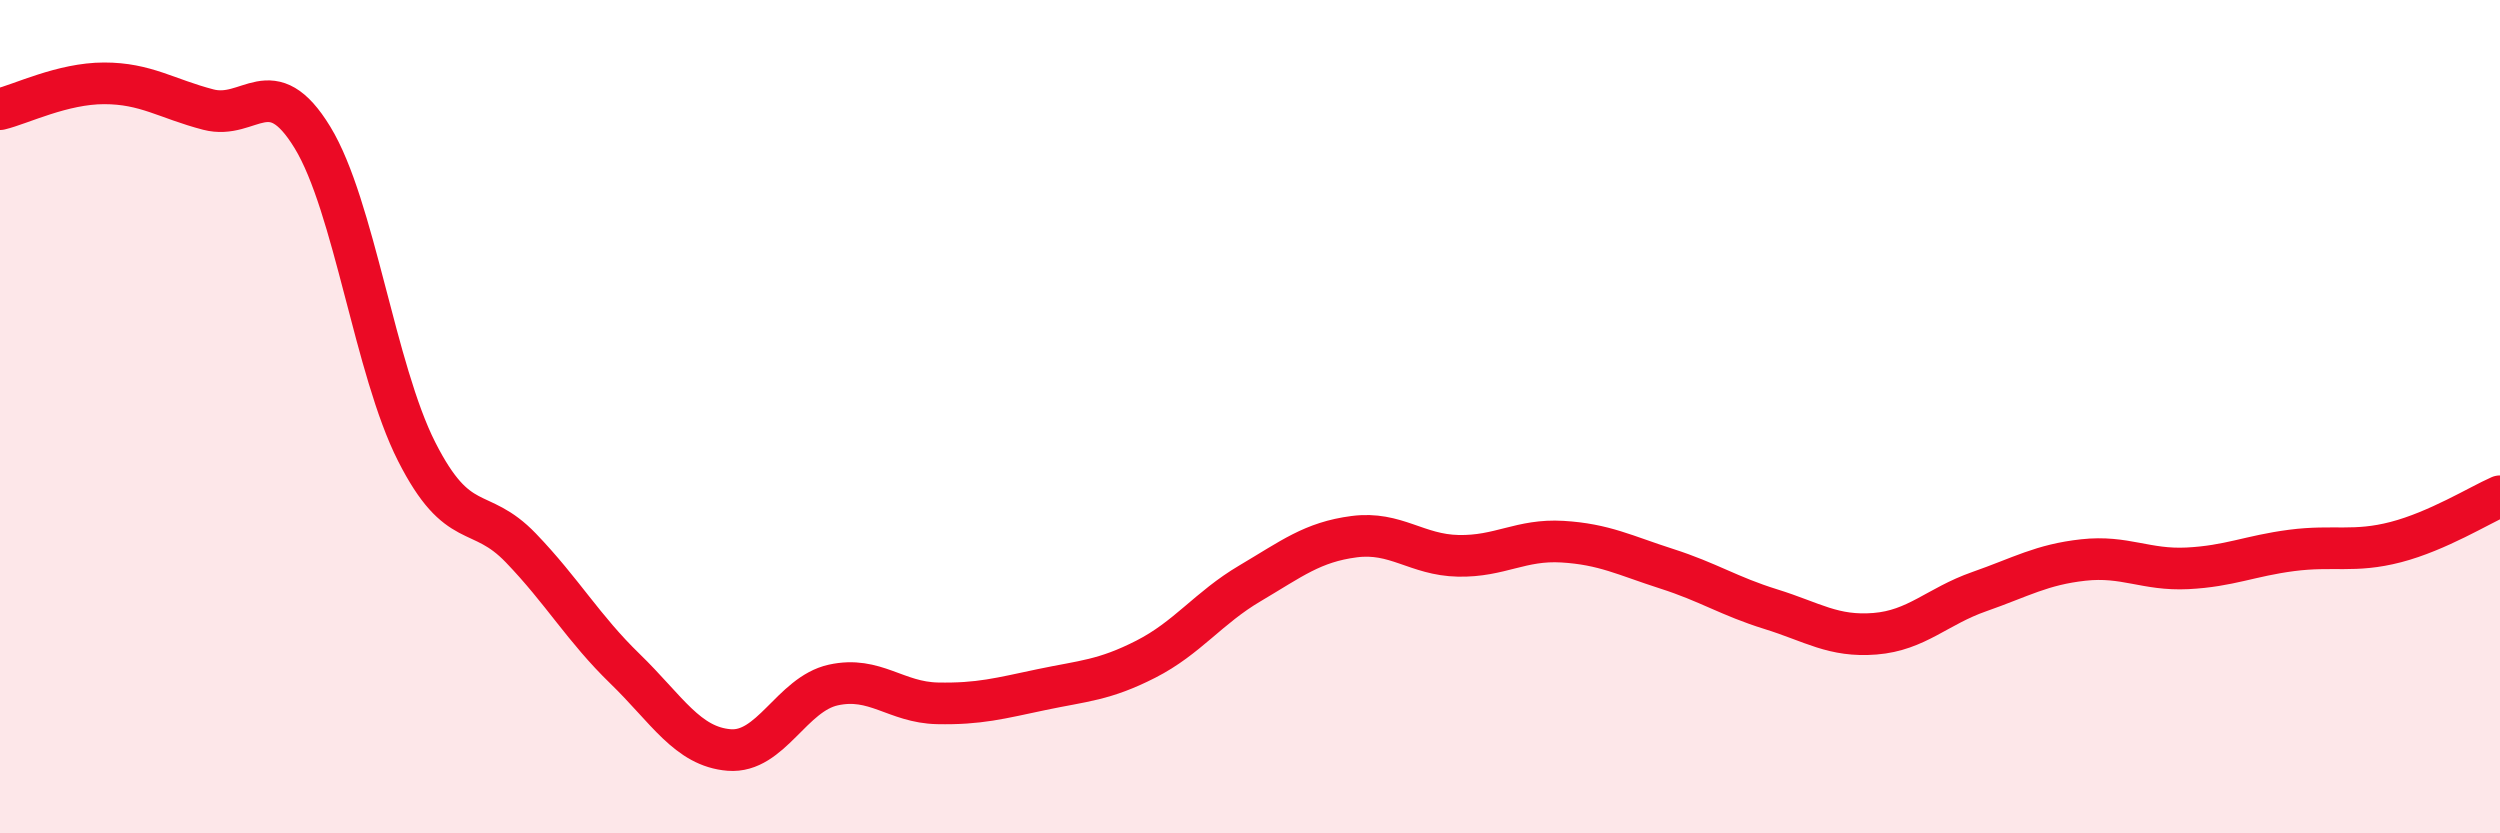 
    <svg width="60" height="20" viewBox="0 0 60 20" xmlns="http://www.w3.org/2000/svg">
      <path
        d="M 0,2.62 C 0.5,2.5 1.5,2 2.5,2 C 3.5,2 4,2.37 5,2.63 C 6,2.89 6.5,1.66 7.5,3.3 C 8.5,4.94 9,8.87 10,10.84 C 11,12.81 11.5,12.11 12.5,13.15 C 13.5,14.19 14,15.08 15,16.05 C 16,17.02 16.5,17.92 17.5,18 C 18.5,18.08 19,16.66 20,16.44 C 21,16.22 21.5,16.86 22.5,16.88 C 23.5,16.9 24,16.76 25,16.55 C 26,16.34 26.5,16.33 27.5,15.82 C 28.5,15.31 29,14.59 30,14 C 31,13.41 31.5,13.01 32.5,12.88 C 33.5,12.75 34,13.32 35,13.34 C 36,13.36 36.5,12.94 37.5,13 C 38.5,13.06 39,13.33 40,13.65 C 41,13.97 41.5,14.31 42.5,14.62 C 43.5,14.93 44,15.29 45,15.21 C 46,15.13 46.5,14.55 47.5,14.2 C 48.5,13.85 49,13.55 50,13.44 C 51,13.33 51.5,13.69 52.5,13.64 C 53.5,13.59 54,13.34 55,13.21 C 56,13.08 56.5,13.27 57.5,13.01 C 58.5,12.75 59.5,12.13 60,11.91L60 20L0 20Z"
        fill="#EB0A25"
        opacity="0.1"
        stroke-linecap="round"
        stroke-linejoin="round"
      />
      <path
        d="M 0,2.62 C 0.5,2.5 1.5,2 2.5,2 C 3.5,2 4,2.37 5,2.63 C 6,2.89 6.5,1.66 7.5,3.3 C 8.5,4.94 9,8.87 10,10.84 C 11,12.81 11.5,12.11 12.5,13.15 C 13.5,14.19 14,15.08 15,16.05 C 16,17.02 16.5,17.92 17.5,18 C 18.5,18.08 19,16.66 20,16.44 C 21,16.22 21.5,16.86 22.5,16.88 C 23.5,16.9 24,16.76 25,16.55 C 26,16.34 26.5,16.33 27.5,15.82 C 28.5,15.31 29,14.59 30,14 C 31,13.41 31.5,13.01 32.5,12.88 C 33.5,12.75 34,13.32 35,13.34 C 36,13.36 36.5,12.94 37.5,13 C 38.5,13.06 39,13.33 40,13.65 C 41,13.97 41.5,14.31 42.5,14.62 C 43.5,14.93 44,15.29 45,15.21 C 46,15.13 46.5,14.55 47.5,14.2 C 48.5,13.85 49,13.55 50,13.44 C 51,13.33 51.5,13.69 52.5,13.64 C 53.5,13.59 54,13.34 55,13.21 C 56,13.08 56.5,13.27 57.5,13.01 C 58.5,12.75 59.5,12.13 60,11.91"
        stroke="#EB0A25"
        stroke-width="1"
        fill="none"
        stroke-linecap="round"
        stroke-linejoin="round"
      />
    </svg>
  